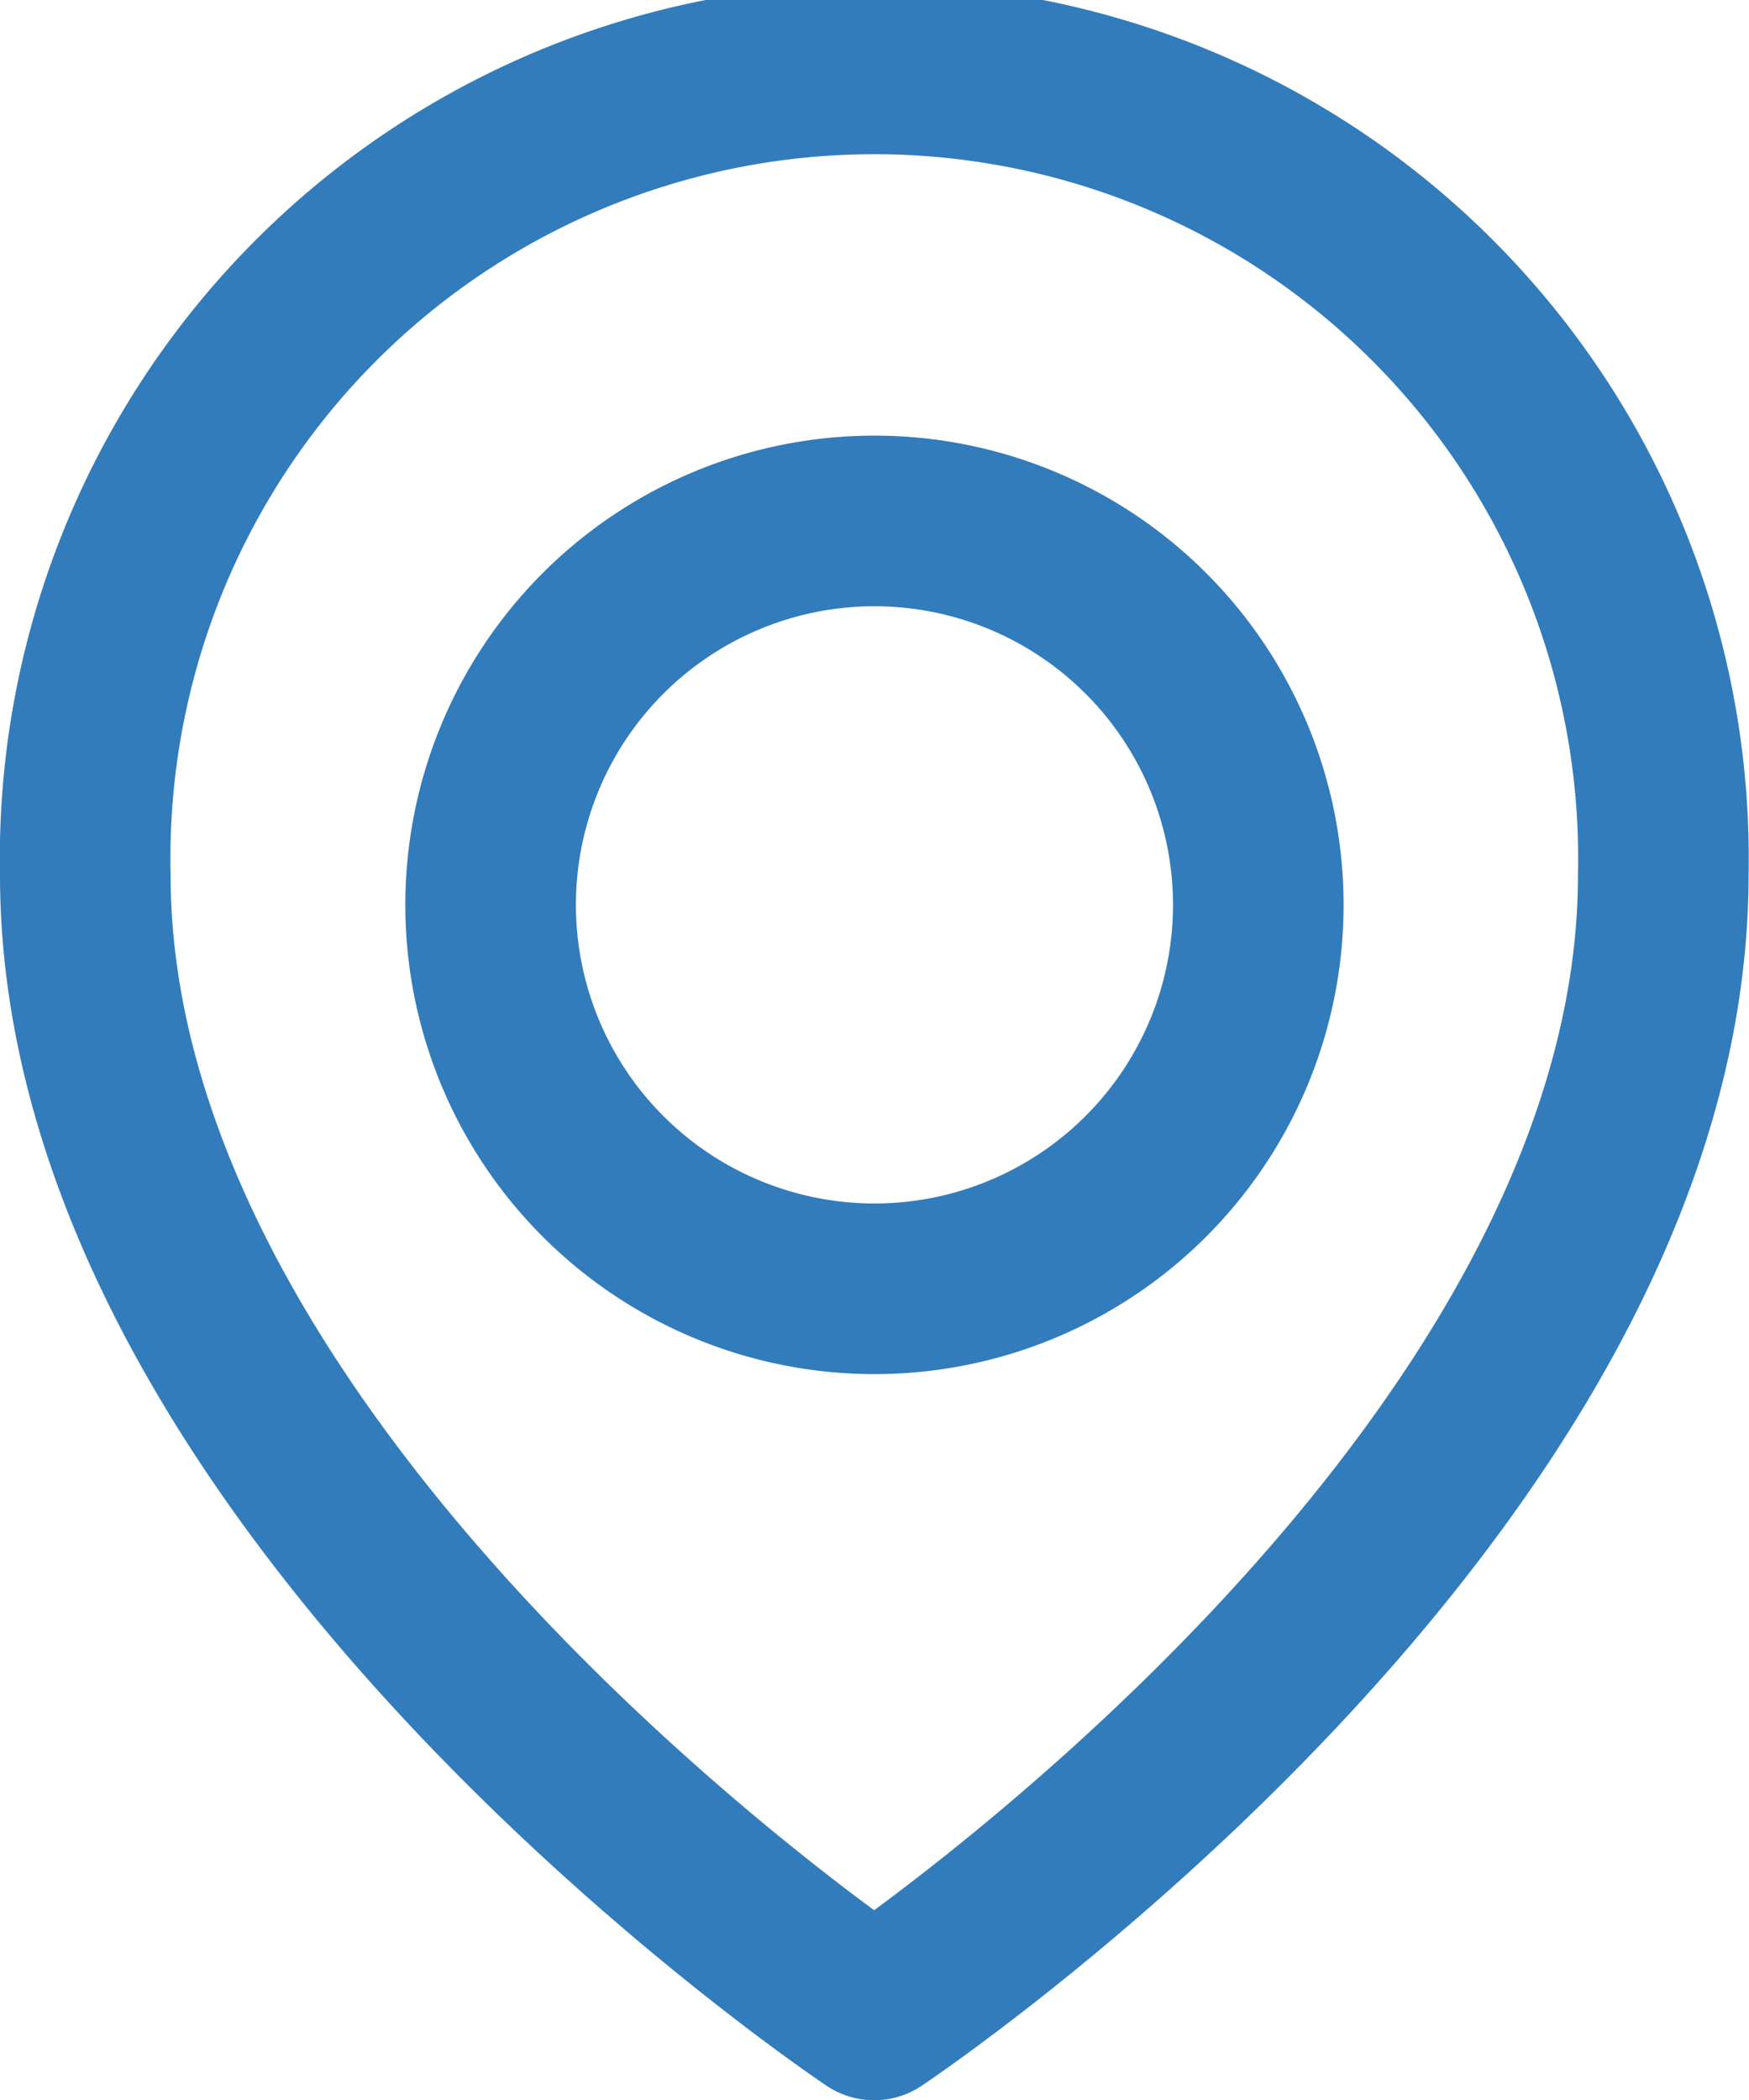 <svg xmlns="http://www.w3.org/2000/svg" width="20.505" height="24.617" viewBox="0 0 20.505 24.617">
  <g id="Icon_feather-map-pin" data-name="Icon feather-map-pin" transform="translate(1 1)">
    <path id="Tracé_94" data-name="Tracé 94" d="M23,10.752c0,7.2-9.252,13.365-9.252,13.365S4.5,17.949,4.5,10.752a9.252,9.252,0,1,1,18.5,0Z" transform="translate(-4.5 -1.5)" fill="none" stroke="#327cbb" stroke-linecap="round" stroke-linejoin="round" stroke-width="2"/>
    <path id="Tracé_95" data-name="Tracé 95" d="M22.5,15A4.5,4.5,0,1,1,18,10.5,4.5,4.5,0,0,1,22.5,15Z" transform="translate(-8.748 -5.394)" fill="none" stroke="#327cbb" stroke-linecap="round" stroke-linejoin="round" stroke-width="2"/>
  </g>
</svg>
